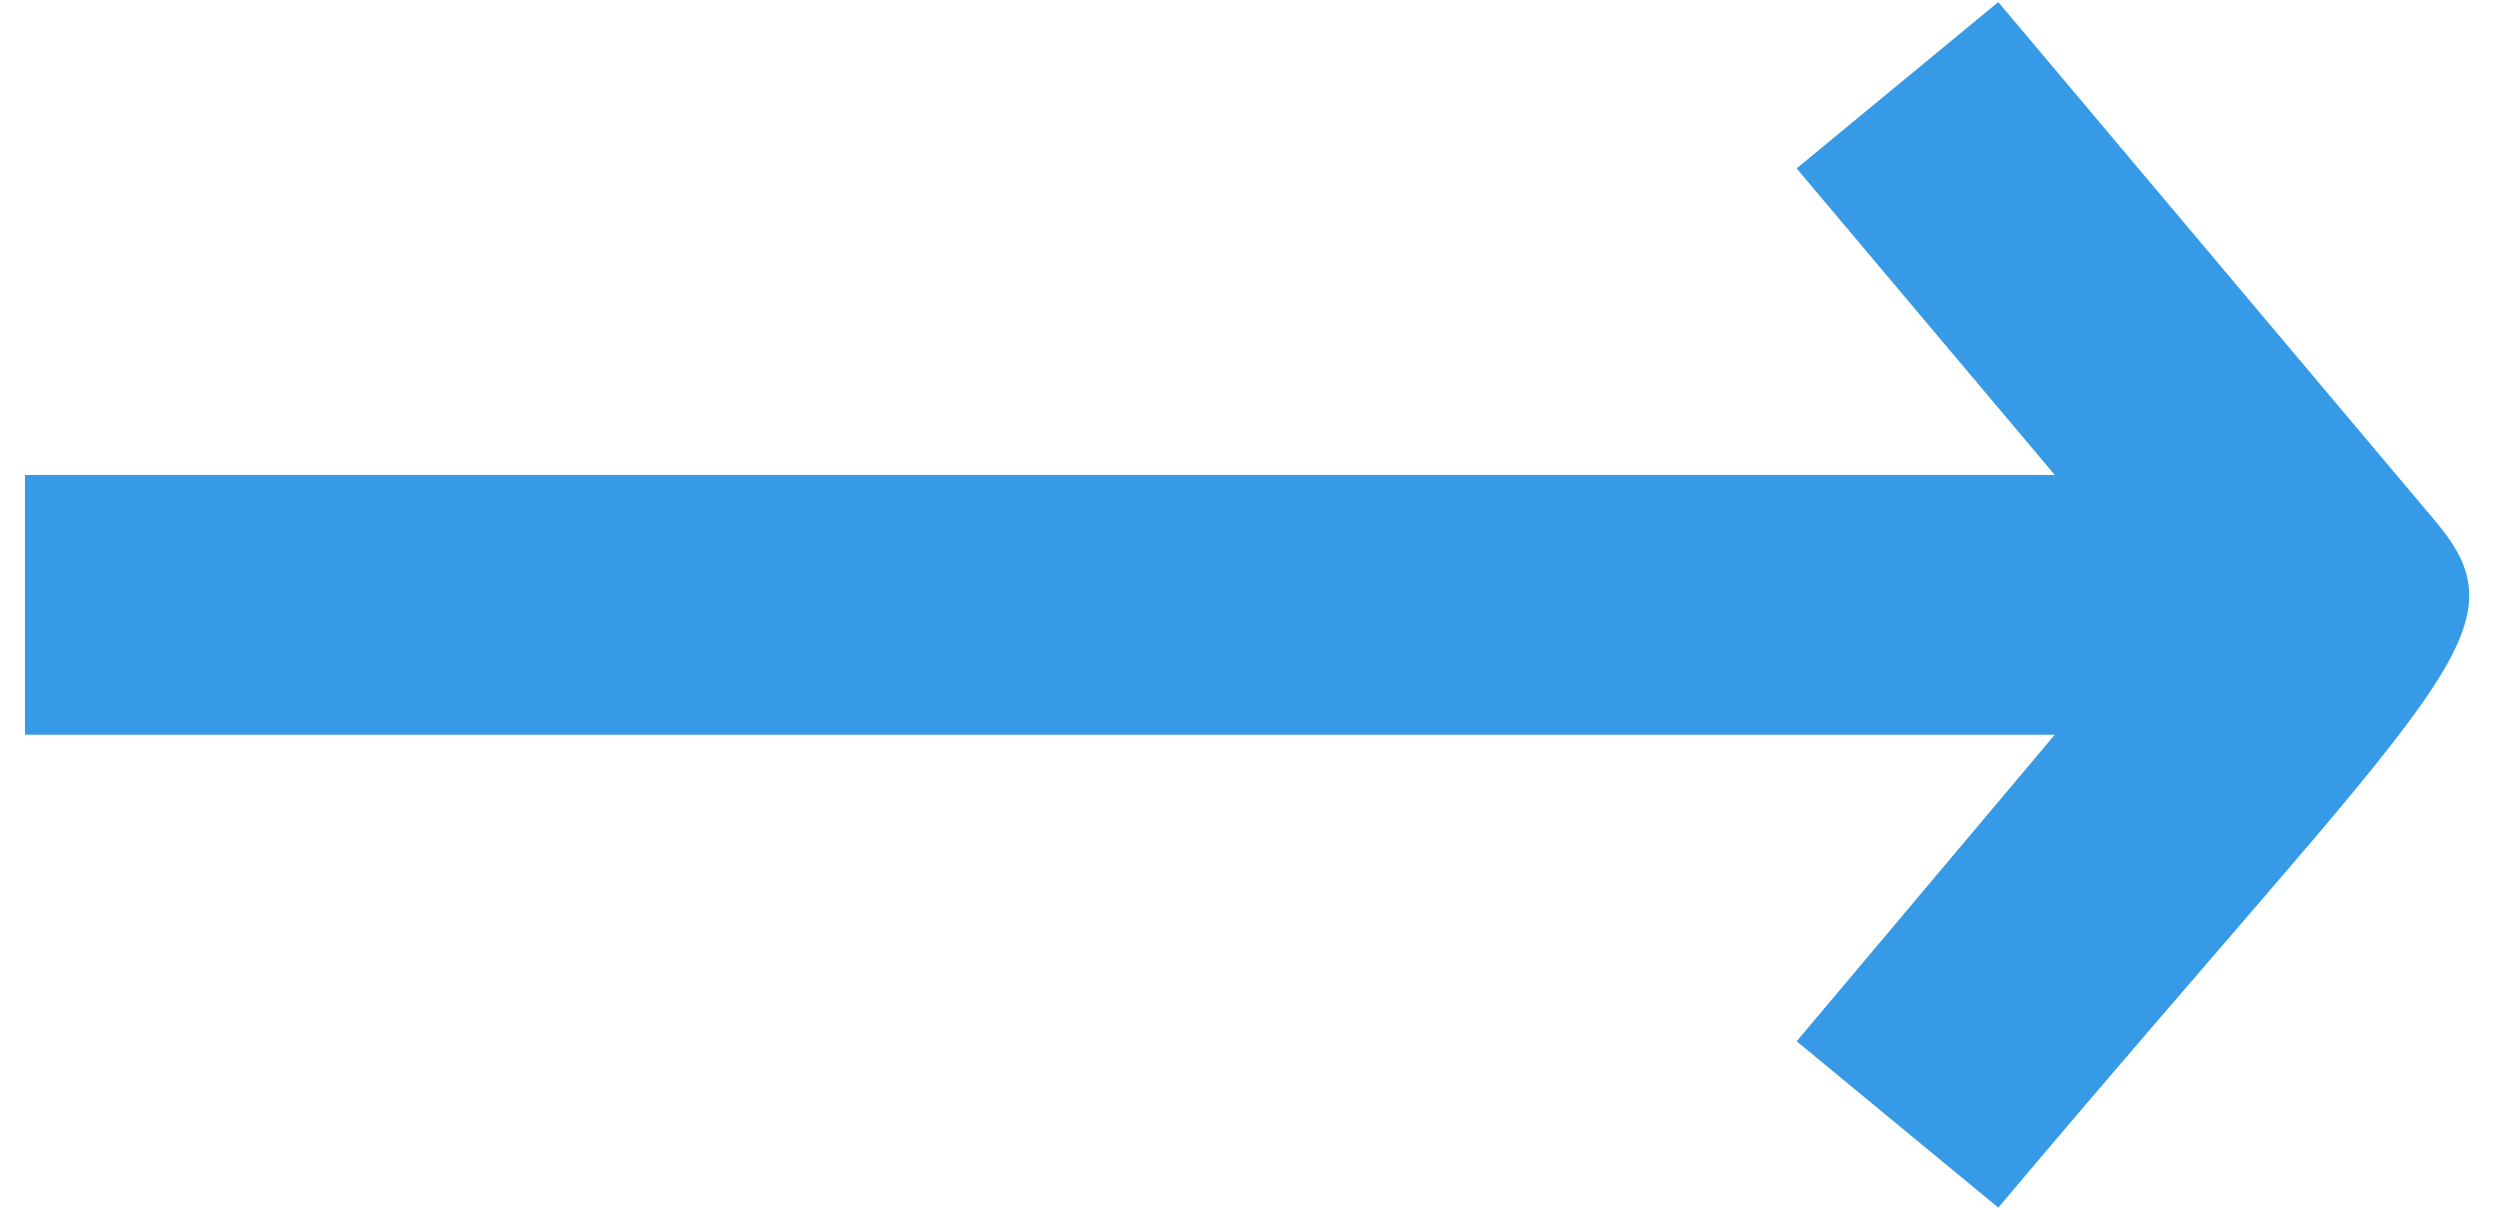 <svg width="62" height="30" viewBox="0 0 62 30" fill="none" xmlns="http://www.w3.org/2000/svg">
<g clip-path="url(#clip0_11136_11831)">
<g clip-path="url(#clip1_11136_11831)">
<path fill-rule="evenodd" clip-rule="evenodd" d="M49.558 29.949L44.557 25.824L50.958 18.221H0.619V11.778H50.958L44.556 4.176L49.557 0.051L60.407 12.937C62.723 15.688 60.526 16.923 49.558 29.949Z" fill="#379AE6"/>
</g>
</g>
<defs>
<clipPath id="clip0_11136_11831">
<rect width="62" height="30" fill="white"/>
</clipPath>
<clipPath id="clip1_11136_11831">
<rect width="62" height="30" fill="white"/>
</clipPath>
</defs>
</svg>
